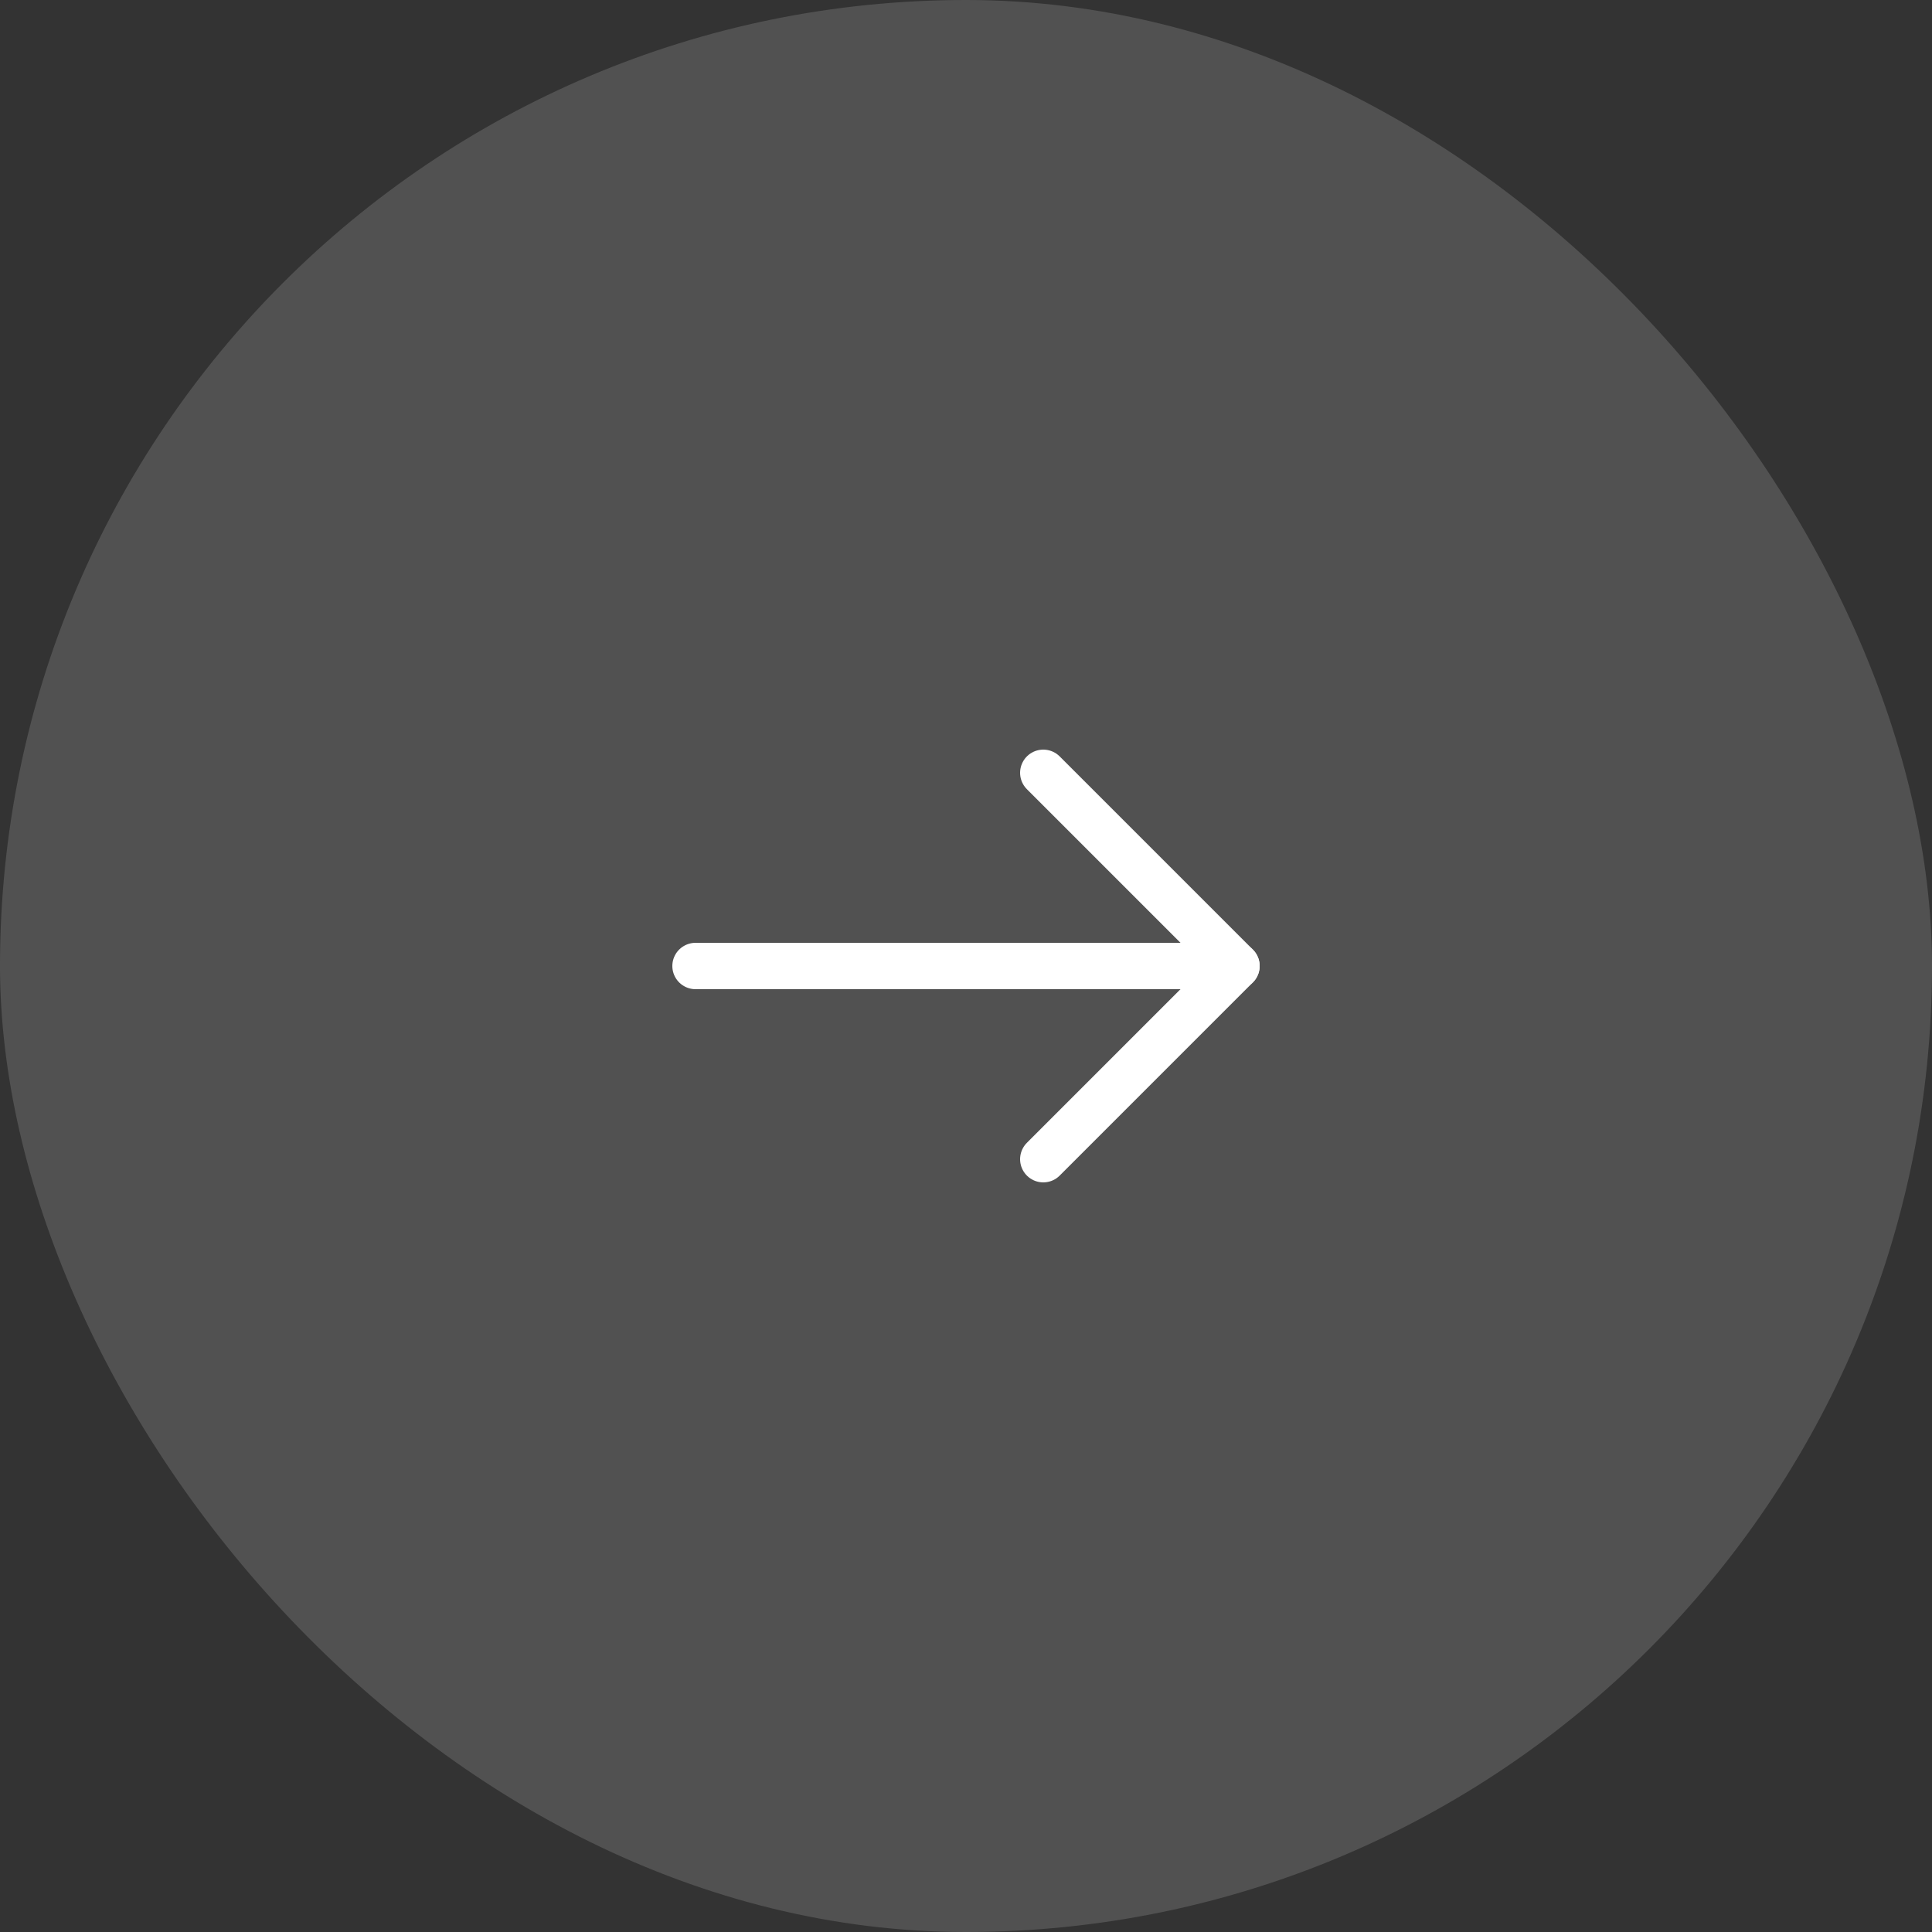 <?xml version="1.0" encoding="UTF-8"?> <svg xmlns="http://www.w3.org/2000/svg" width="50" height="50" viewBox="0 0 50 50" fill="none"><rect x="0" y="0" width="50" height="50" fill="#333333" stroke="none"/> <rect width="50" height="50" rx="25" fill="white" fill-opacity="0.15"></rect> <path d="M27 20L32 25L27 30" stroke="white" stroke-width="1.2" stroke-linecap="round" stroke-linejoin="round"></path> <path d="M32 25L18 25" stroke="white" stroke-width="1.2" stroke-linecap="round" stroke-linejoin="round"></path> </svg> 